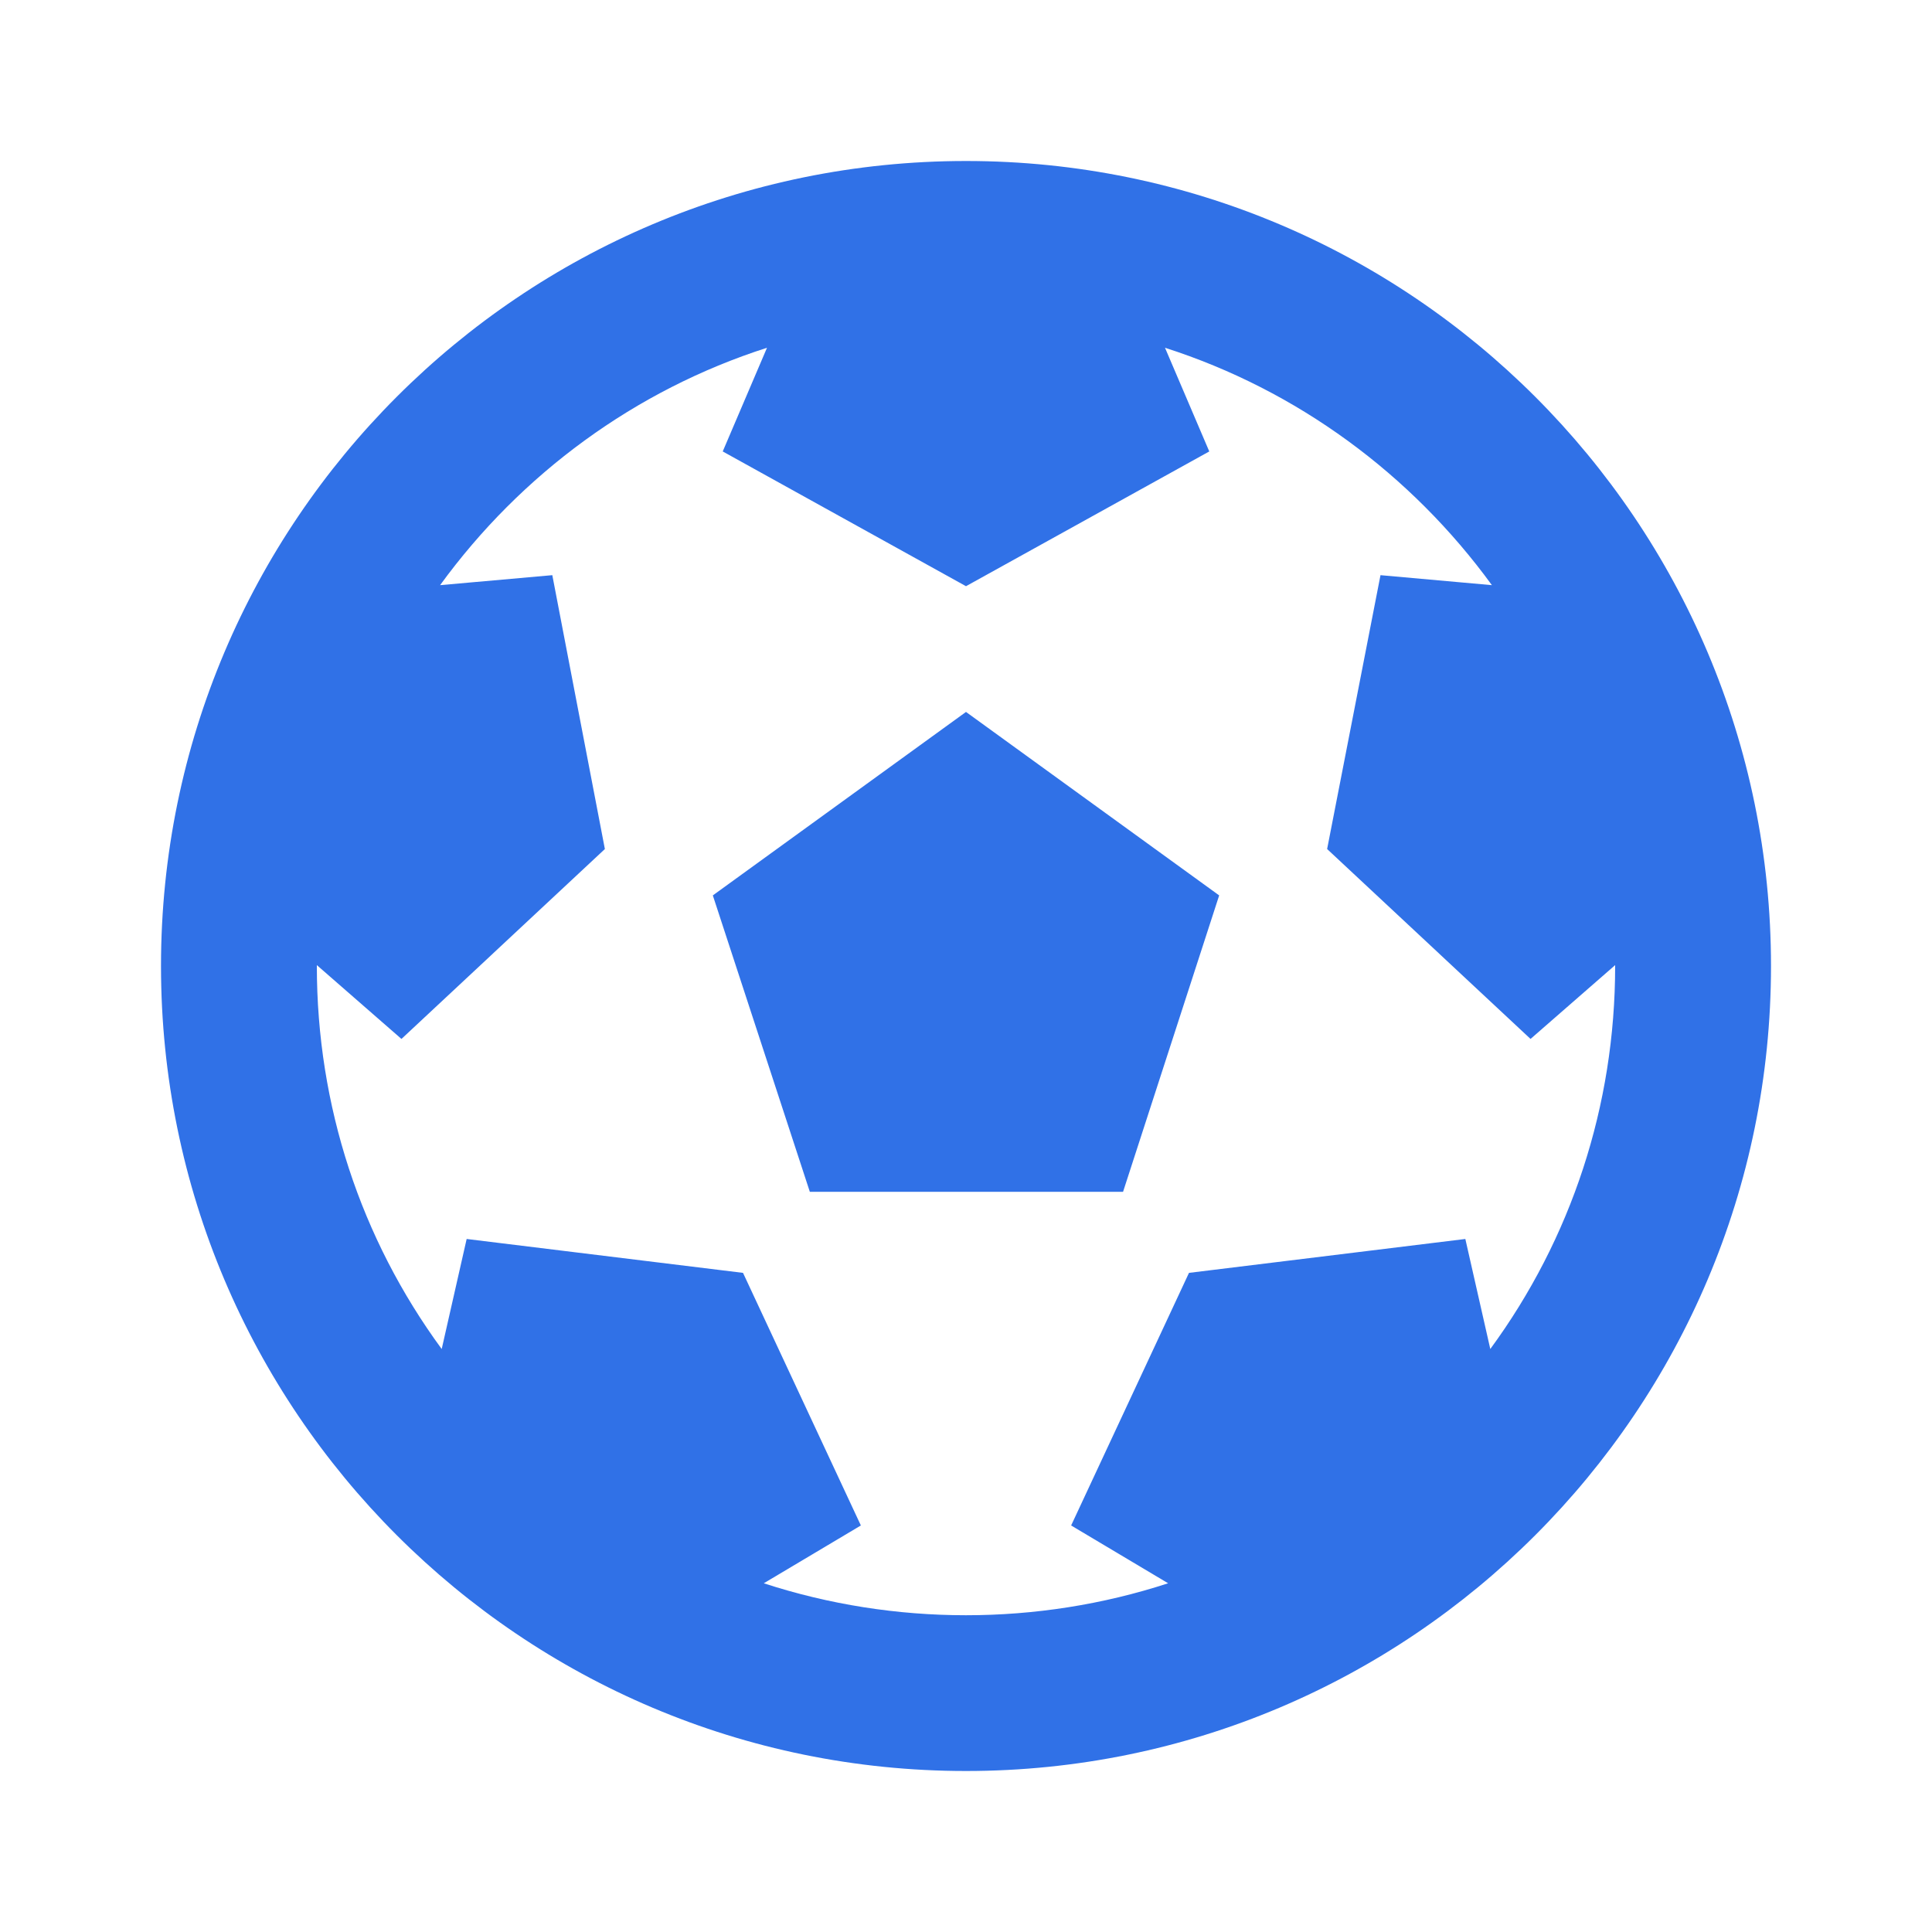 <svg width="24" height="24" viewBox="0 0 24 24" fill="none" xmlns="http://www.w3.org/2000/svg">
<path d="M22 12C22 17.523 17.523 22 12 22C6.477 22 2 17.523 2 12C2 6.477 6.477 2 12 2C17.523 2 22 6.477 22 12ZM20.064 12L20.064 11.989L19.013 12.906L16.486 10.547L17.149 7.145L18.533 7.269C17.529 5.89 16.113 4.846 14.472 4.32L15.022 5.608L12 7.282L8.978 5.608L9.528 4.32C7.89 4.845 6.473 5.887 5.467 7.269L6.861 7.145L7.514 10.547L4.987 12.906L3.936 11.989L3.936 12C3.936 13.735 4.48 15.385 5.487 16.758L5.797 15.391L9.23 15.812L10.694 18.95L9.488 19.668C11.11 20.197 12.887 20.198 14.511 19.668L13.306 18.95L14.77 15.812L18.203 15.391L18.513 16.758C19.52 15.385 20.064 13.735 20.064 12ZM10.06 14.805L8.855 11.123L12 8.844L15.145 11.123L13.951 14.805H10.06Z" fill="#3071E7"/>
</svg>
